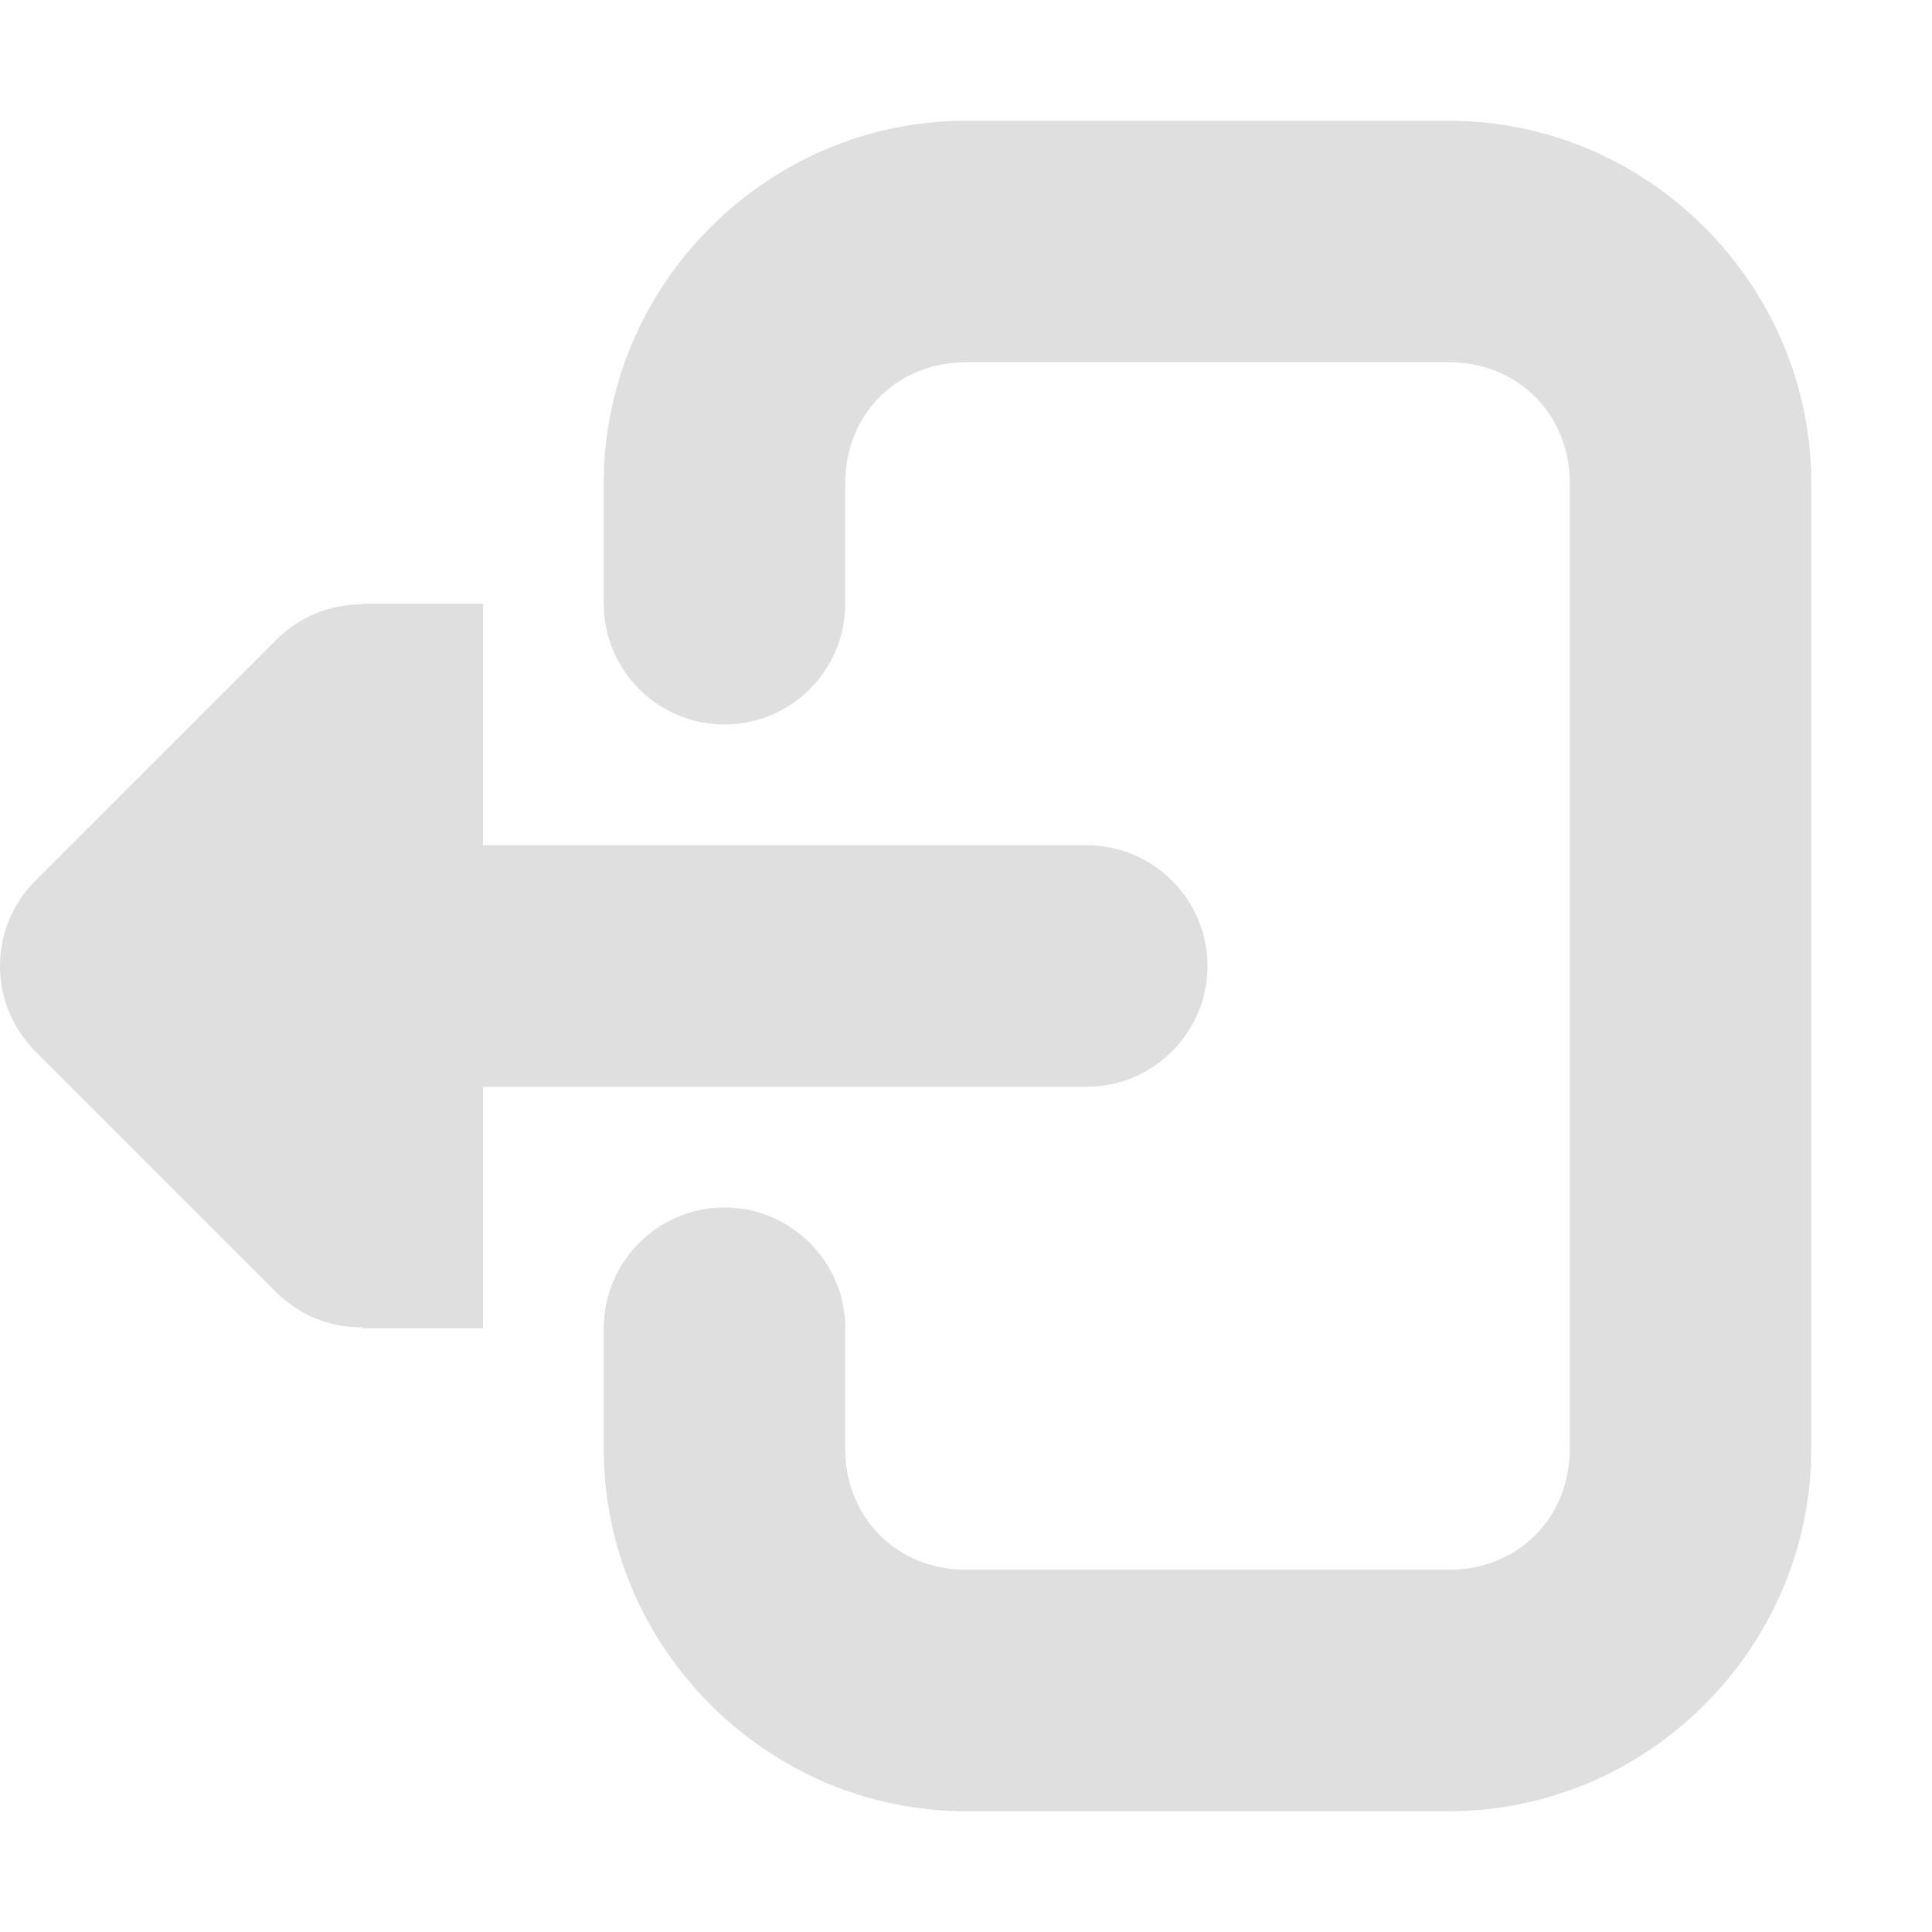 <?xml version="1.0" encoding="UTF-8"?>
<svg height="64px" viewBox="0 0 16 16" width="64px" xmlns="http://www.w3.org/2000/svg">
    <g fill="#2e3436">
        <path style="fill:#dfdfdf" d="m 3 5 v 0.004 c -0.266 0 -0.52 0.105 -0.707 0.289 l -2 2 c -0.391 0.391 -0.391 1.023 0 1.414 l 2 2 c 0.188 0.184 0.441 0.289 0.707 0.285 v 0.008 h 1 v -2 h 5 c 0.551 0 1 -0.449 1 -1 s -0.449 -1 -1 -1 h -5 v -2 z m 0 0"/>
        <path style="fill:#dfdfdf" d="m 12 1 c 1.645 0 3 1.355 3 3 v 8 c 0 1.645 -1.355 3 -3 3 h -4 c -1.645 0 -3 -1.355 -3 -3 v -1 c 0 -0.551 0.449 -1 1 -1 s 1 0.449 1 1 v 1 c 0 0.57 0.43 1 1 1 h 4 c 0.57 0 1 -0.43 1 -1 v -8 c 0 -0.57 -0.43 -1 -1 -1 h -4 c -0.57 0 -1 0.43 -1 1 v 1 c 0 0.551 -0.449 1 -1 1 s -1 -0.449 -1 -1 v -1 c 0 -1.645 1.355 -3 3 -3 z m 0 0"/>
    </g>
</svg>
